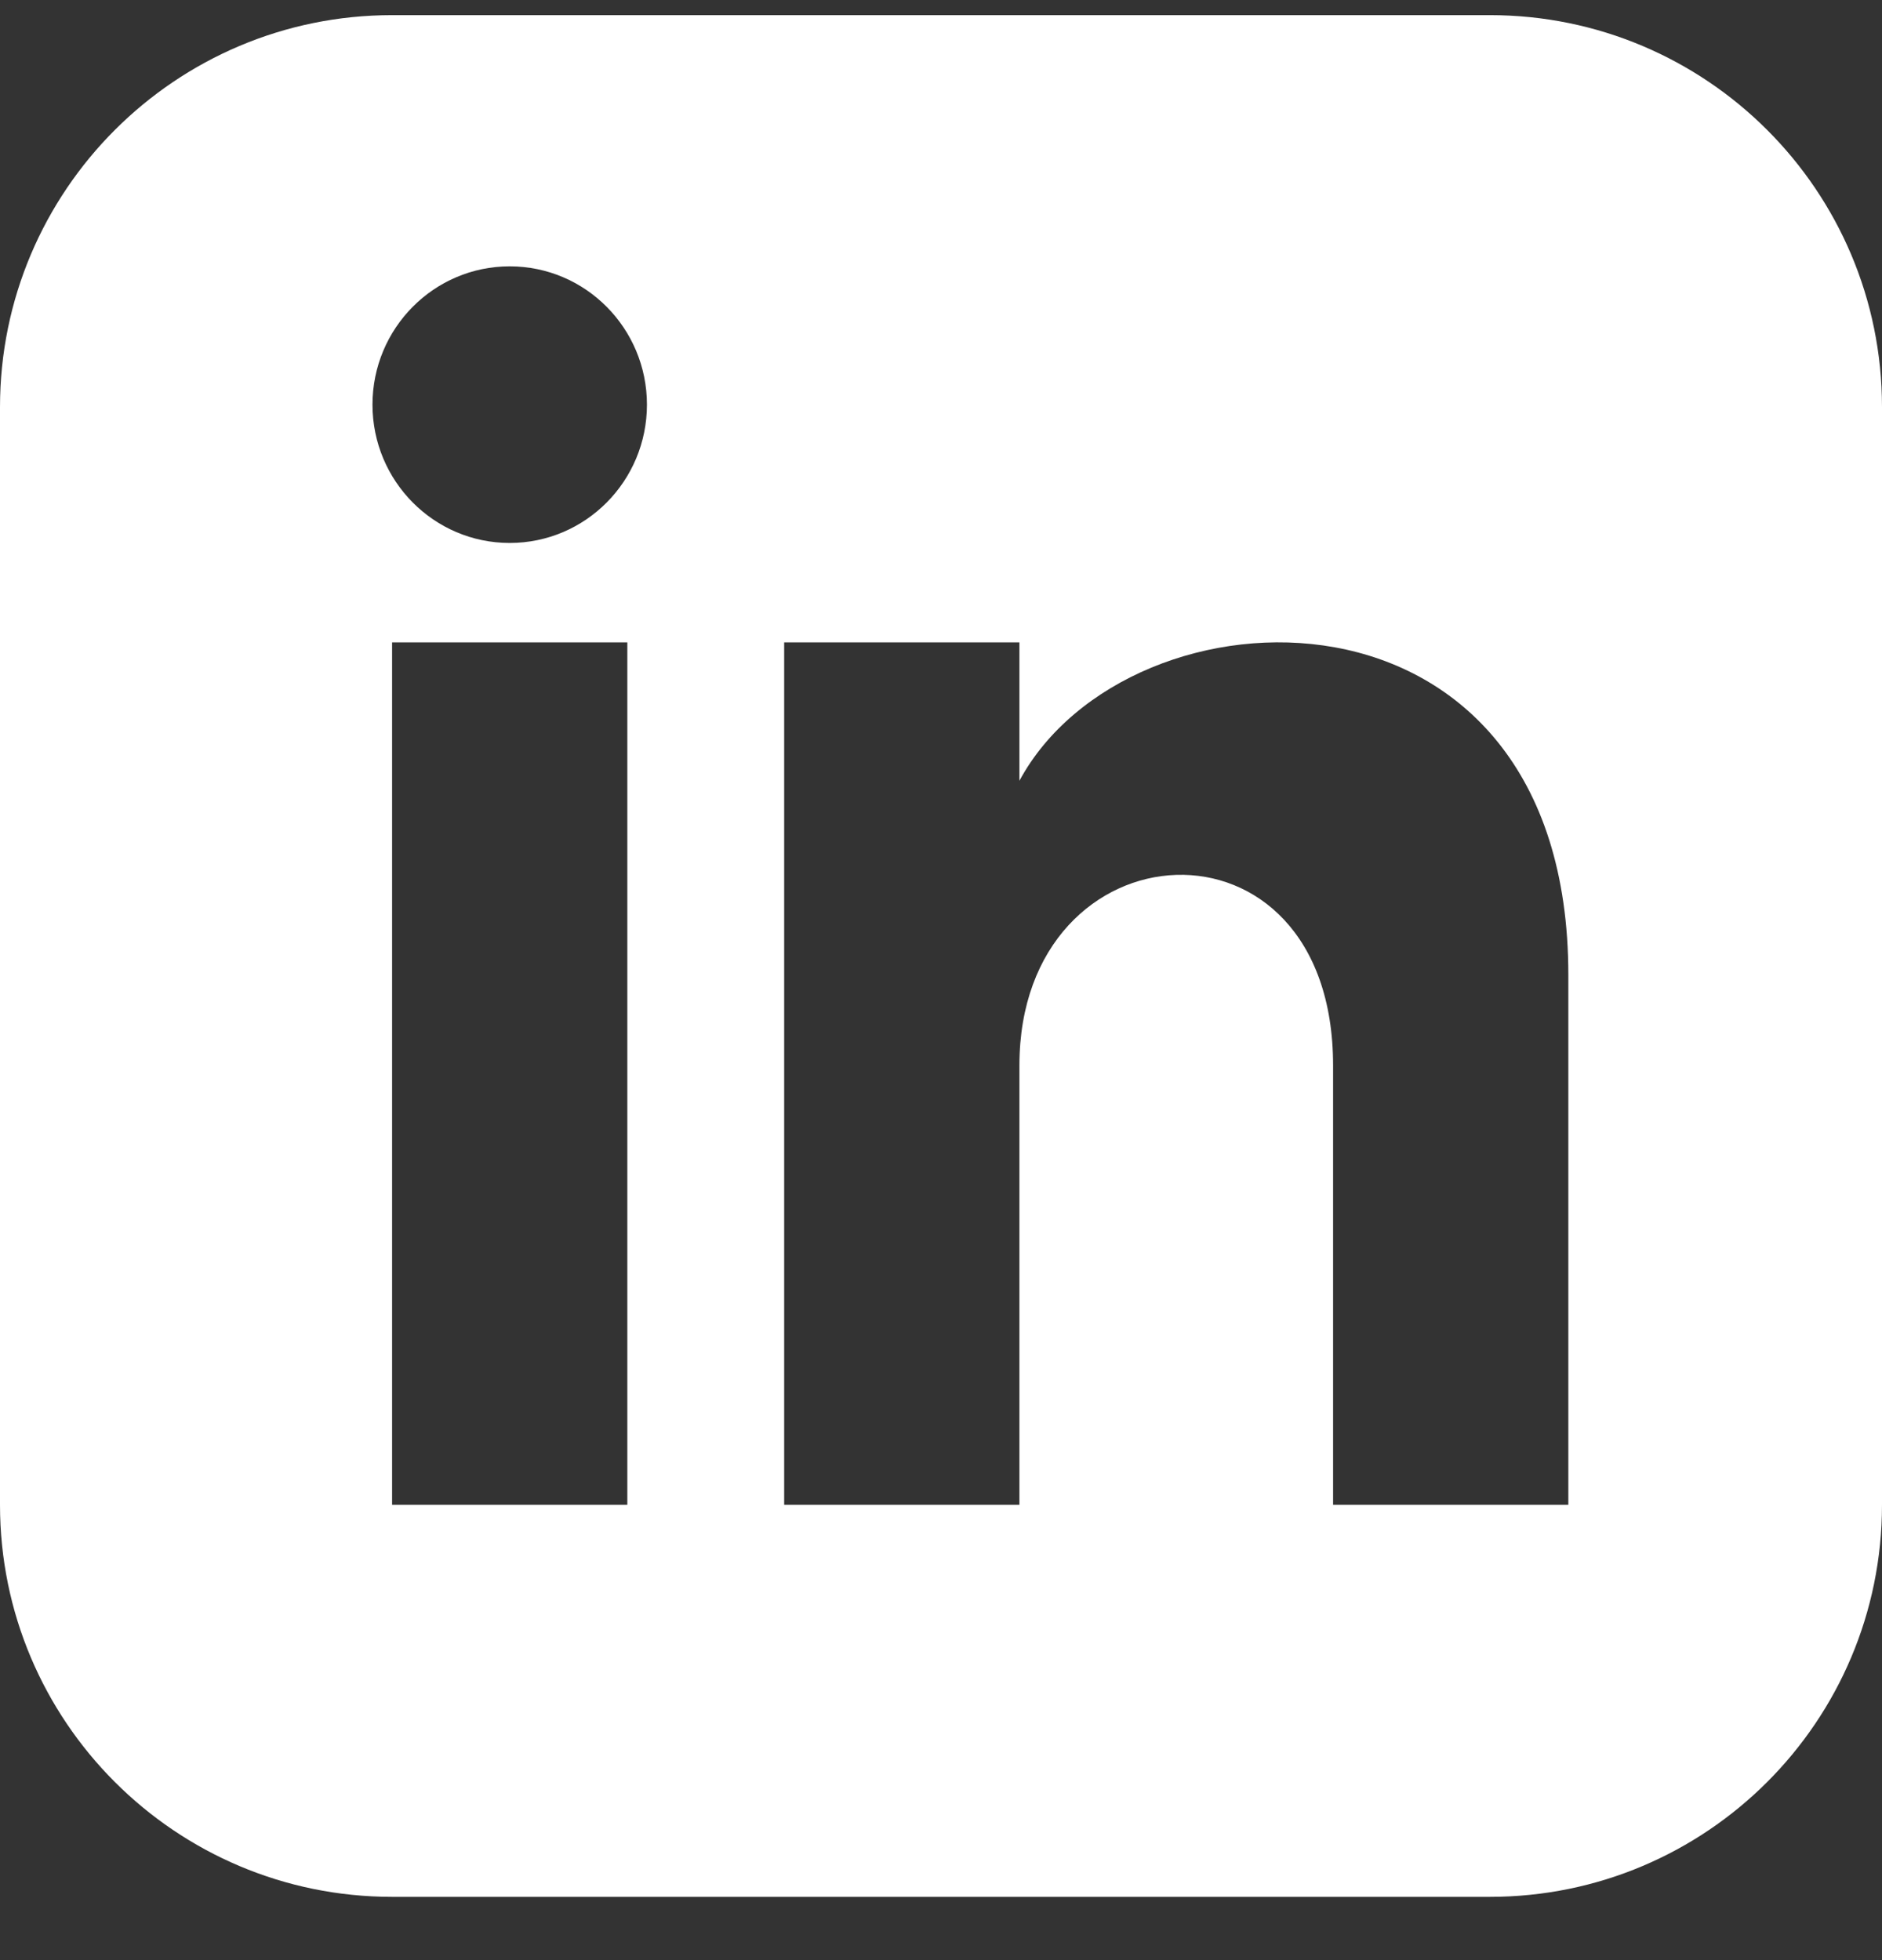 <svg width="24" height="25" viewBox="0 0 24 25" fill="none" xmlns="http://www.w3.org/2000/svg">
<rect x="0" y="0" width="24" height="25" fill="#333333" stroke="none"/>
<g clip-path="url(#clip0_10714_100871)">
<path d="M19 0.193H5C2.239 0.193 0 2.432 0 5.193V19.193C0 21.954 2.239 24.193 5 24.193H19C21.762 24.193 24 21.954 24 19.193V5.193C24 2.432 21.762 0.193 19 0.193ZM8 19.193H5V8.193H8V19.193ZM6.5 6.925C5.534 6.925 4.75 6.135 4.75 5.161C4.75 4.187 5.534 3.397 6.5 3.397C7.466 3.397 8.25 4.187 8.25 5.161C8.25 6.135 7.467 6.925 6.5 6.925ZM20 19.193H17V13.589C17 10.221 13 10.476 13 13.589V19.193H10V8.193H13V9.958C14.396 7.372 20 7.181 20 12.434V19.193Z" fill="white"/>
</g>
<defs>
<clipPath id="clip0_10714_100871">
<rect width="24" height="24" fill="white" transform="translate(0 0.193)"/>
</clipPath>
</defs>
</svg>

